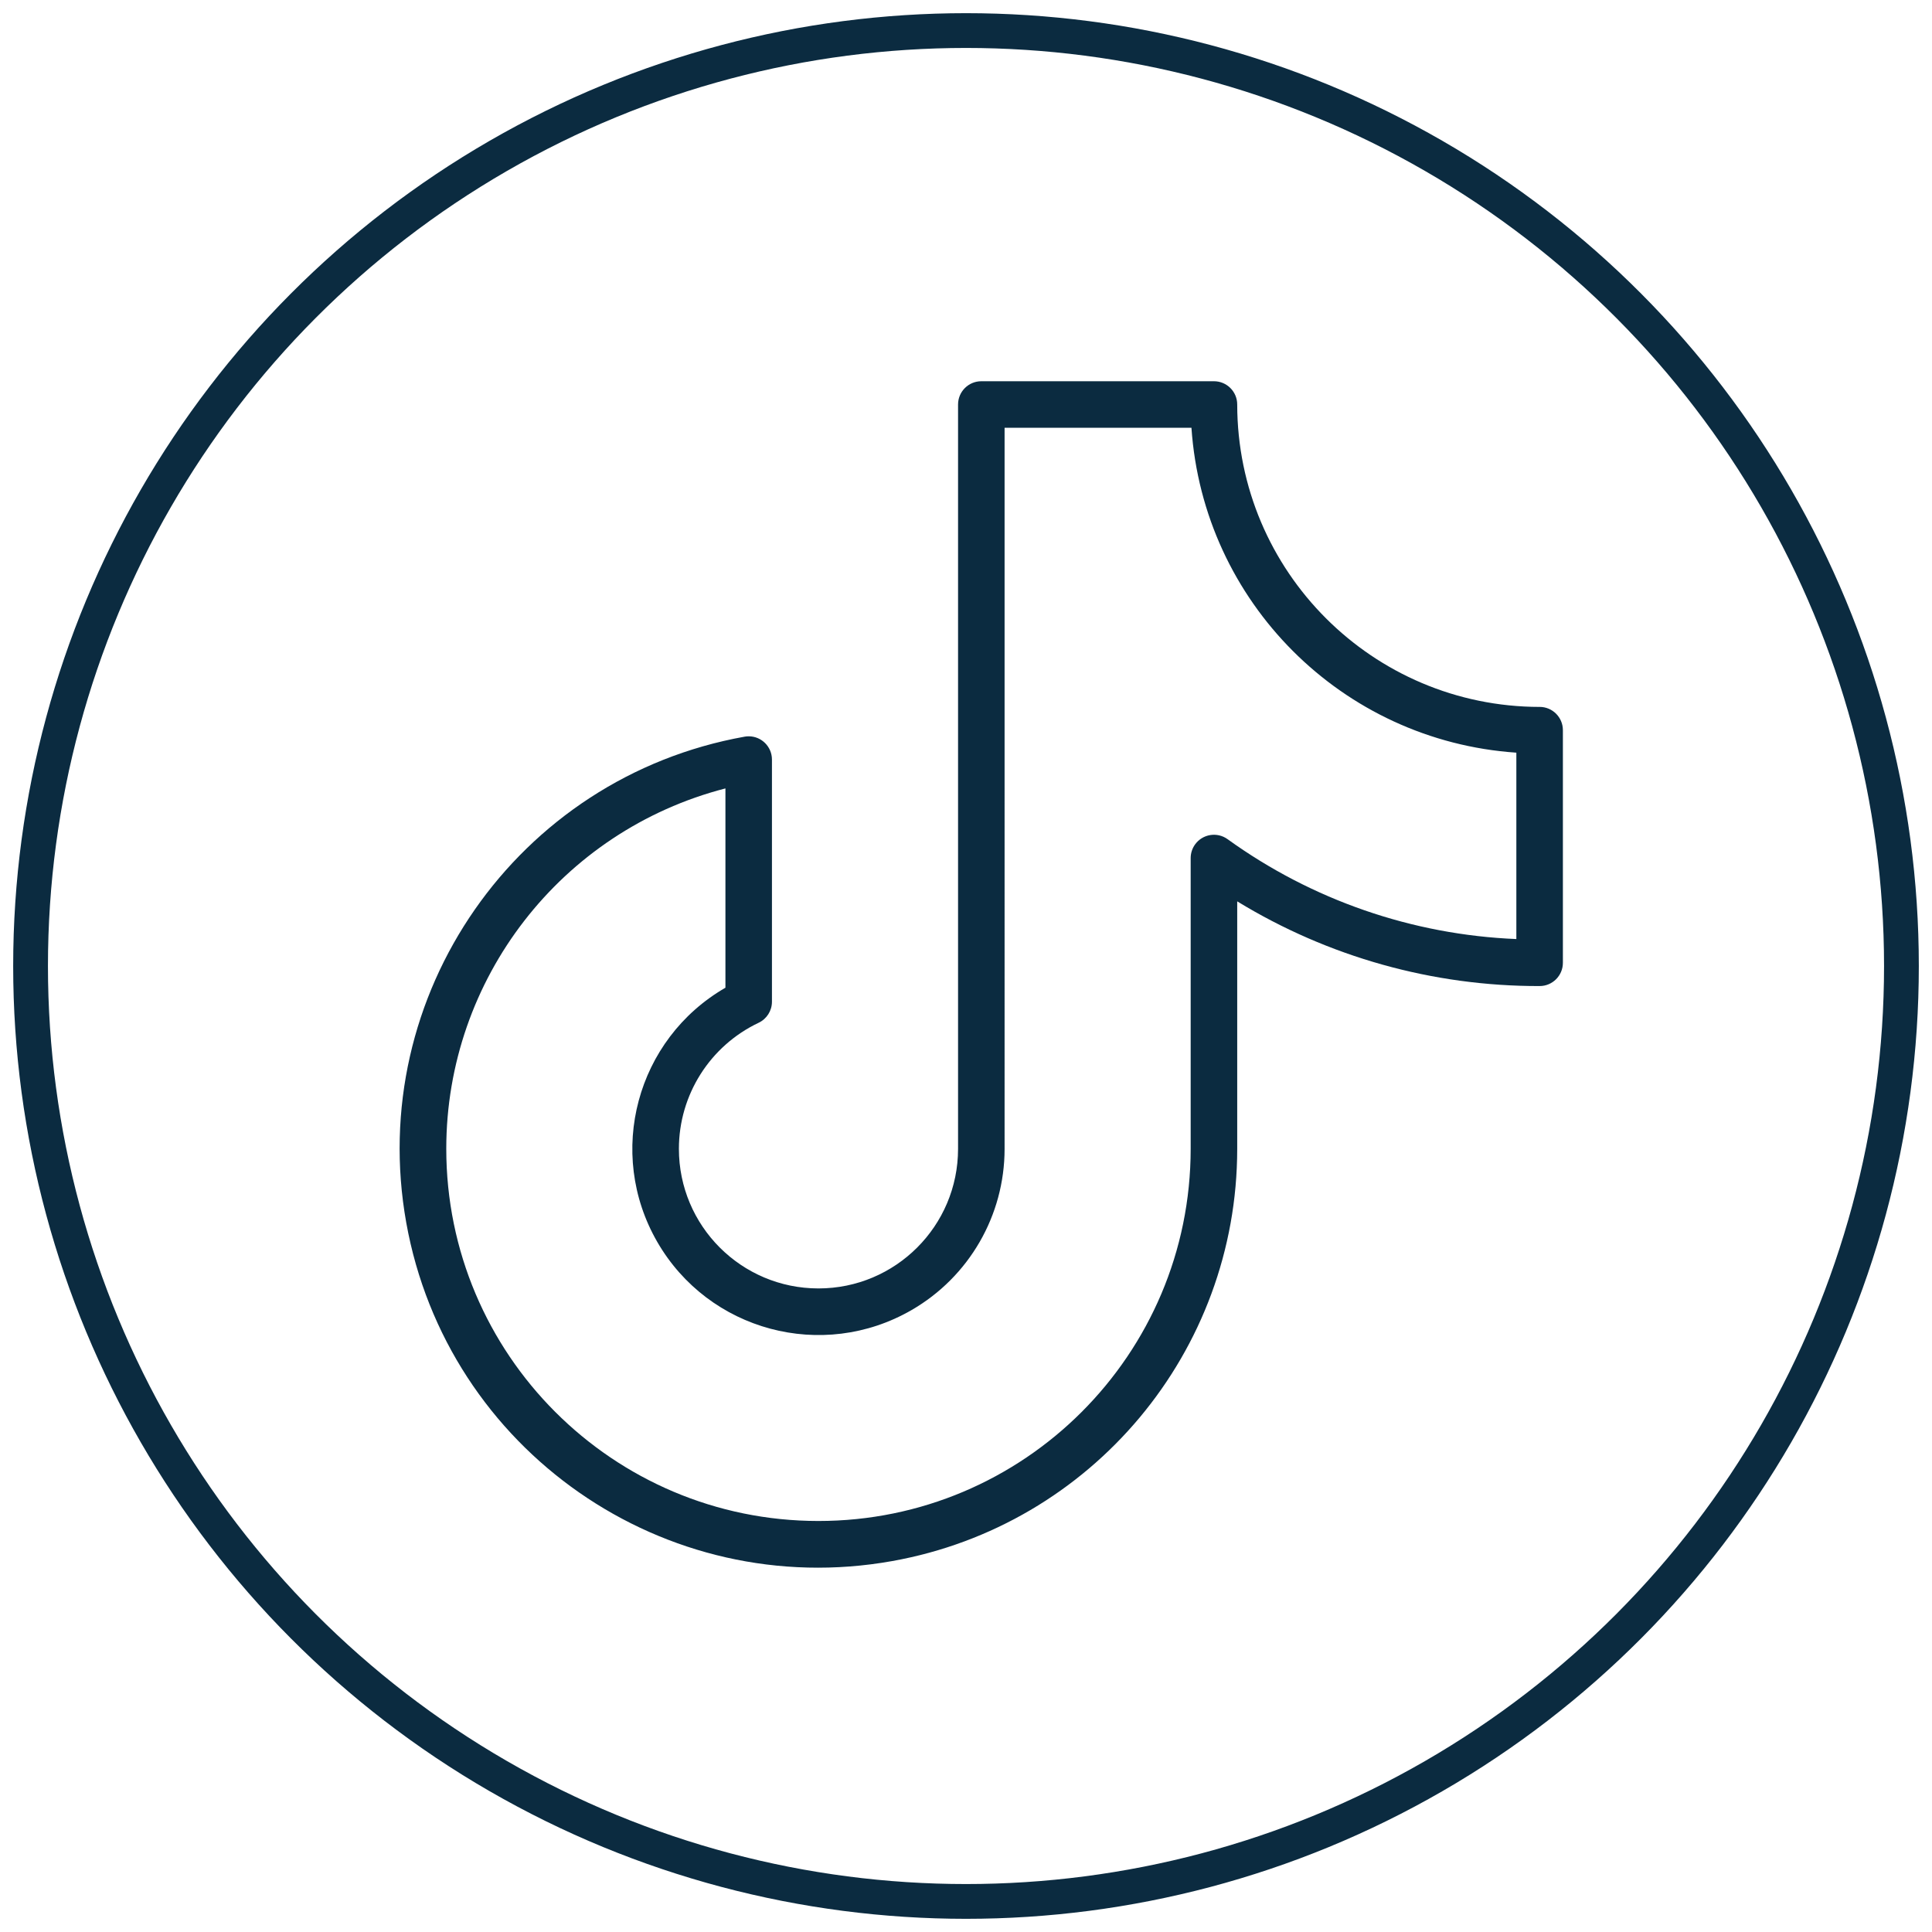 <?xml version="1.0" encoding="UTF-8"?>
<svg id="Vrstva_1" data-name="Vrstva 1" xmlns="http://www.w3.org/2000/svg" version="1.1" viewBox="0 0 1000 1000">
  <defs>
    <style>
      .cls-1 {
        fill: none;
        stroke: #0b2b40;
        stroke-miterlimit: 10;
        stroke-width: 18px;
      }

      .cls-2 {
        fill: #0b2b40;
        stroke-width: 0px;
      }
    </style>
  </defs>
  <path class="cls-2" d="M796.91,365.9c-86.41-.1-156.43-70.12-156.53-156.53,0-6.65-5.39-12.04-12.04-12.04h-120.41c-6.65,0-12.04,5.39-12.04,12.04v385.3c-.01,39.9-32.37,72.23-72.27,72.22-39.9-.01-72.23-32.37-72.22-72.27,0-27.9,16.08-53.3,41.29-65.25,4.2-1.99,6.87-6.23,6.87-10.88v-125.34c0-6.65-5.39-12.04-12.04-12.04-.71,0-1.42.06-2.11.19-117.83,21.11-196.24,133.74-175.13,251.57,21.11,117.83,133.74,196.24,251.57,175.13,103.31-18.51,178.52-108.38,178.53-213.34v-128.12c47.12,28.8,101.3,43.97,156.53,43.84,6.65,0,12.04-5.39,12.04-12.04v-120.41c0-6.65-5.39-12.04-12.04-12.04ZM784.87,486.05c-53.83-2.2-105.82-20.19-149.5-51.71-5.4-3.88-12.92-2.65-16.81,2.74-1.47,2.05-2.27,4.51-2.27,7.03v150.56c-.03,106.4-86.31,192.62-192.71,192.59-106.4-.03-192.62-86.31-192.59-192.71.03-87.83,59.45-164.52,144.49-186.47v103.16c-46.08,26.6-61.87,85.51-35.27,131.59,26.6,46.08,85.51,61.87,131.59,35.27,29.81-17.21,48.17-49.01,48.17-83.42V221.41h96.72c6.15,90.21,77.97,162.02,168.17,168.17v96.47Z"/>
  <circle class="cls-1" cx="500" cy="500" r="484.18"/>
</svg>